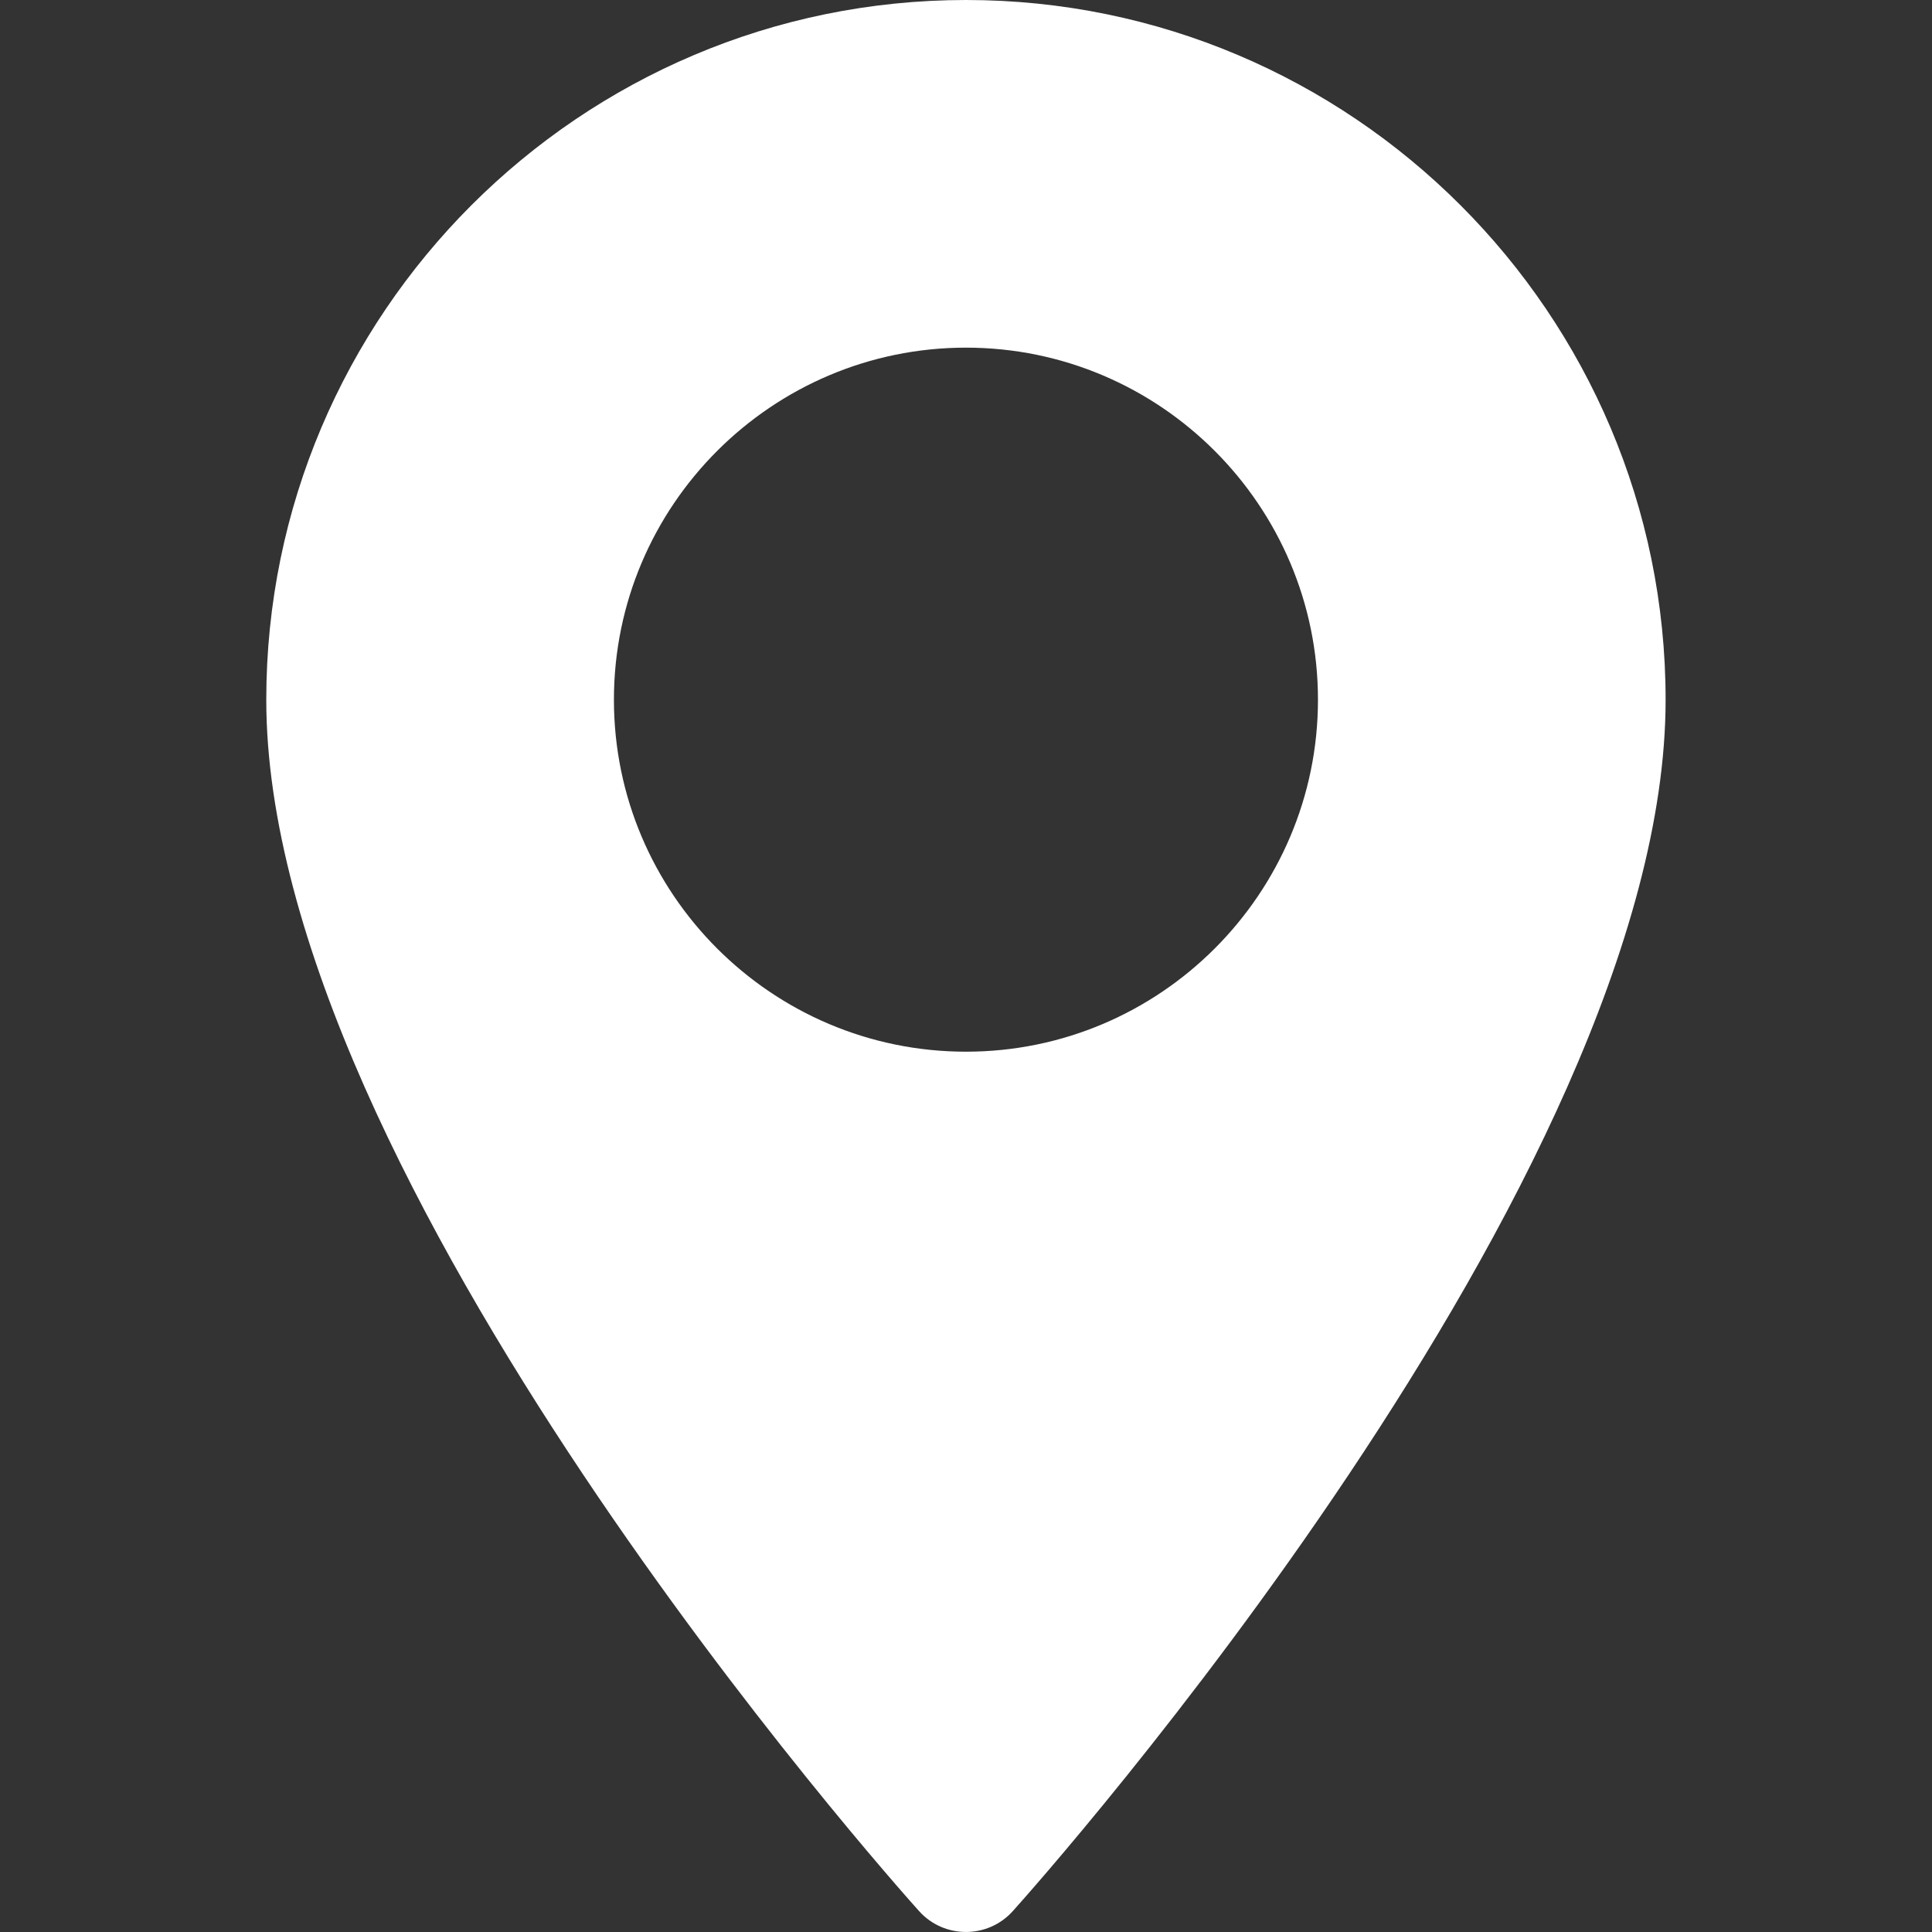 <svg width="17" height="17" viewBox="0 0 17 17" fill="none" xmlns="http://www.w3.org/2000/svg">
<rect x="0" y="0" width="17" height="17" fill="#333333" stroke="none"/>
<path d="M8.5 0C5.105 0 2.343 2.762 2.343 6.157C2.343 10.37 7.852 16.555 8.087 16.816C8.307 17.061 8.692 17.061 8.912 16.816C9.147 16.555 14.656 10.37 14.656 6.157C14.656 2.762 11.894 0 8.5 0ZM8.5 9.254C6.791 9.254 5.402 7.865 5.402 6.157C5.402 4.449 6.792 3.059 8.5 3.059C10.207 3.059 11.597 4.449 11.597 6.157C11.597 7.865 10.207 9.254 8.5 9.254Z" fill="white"/>
</svg>
